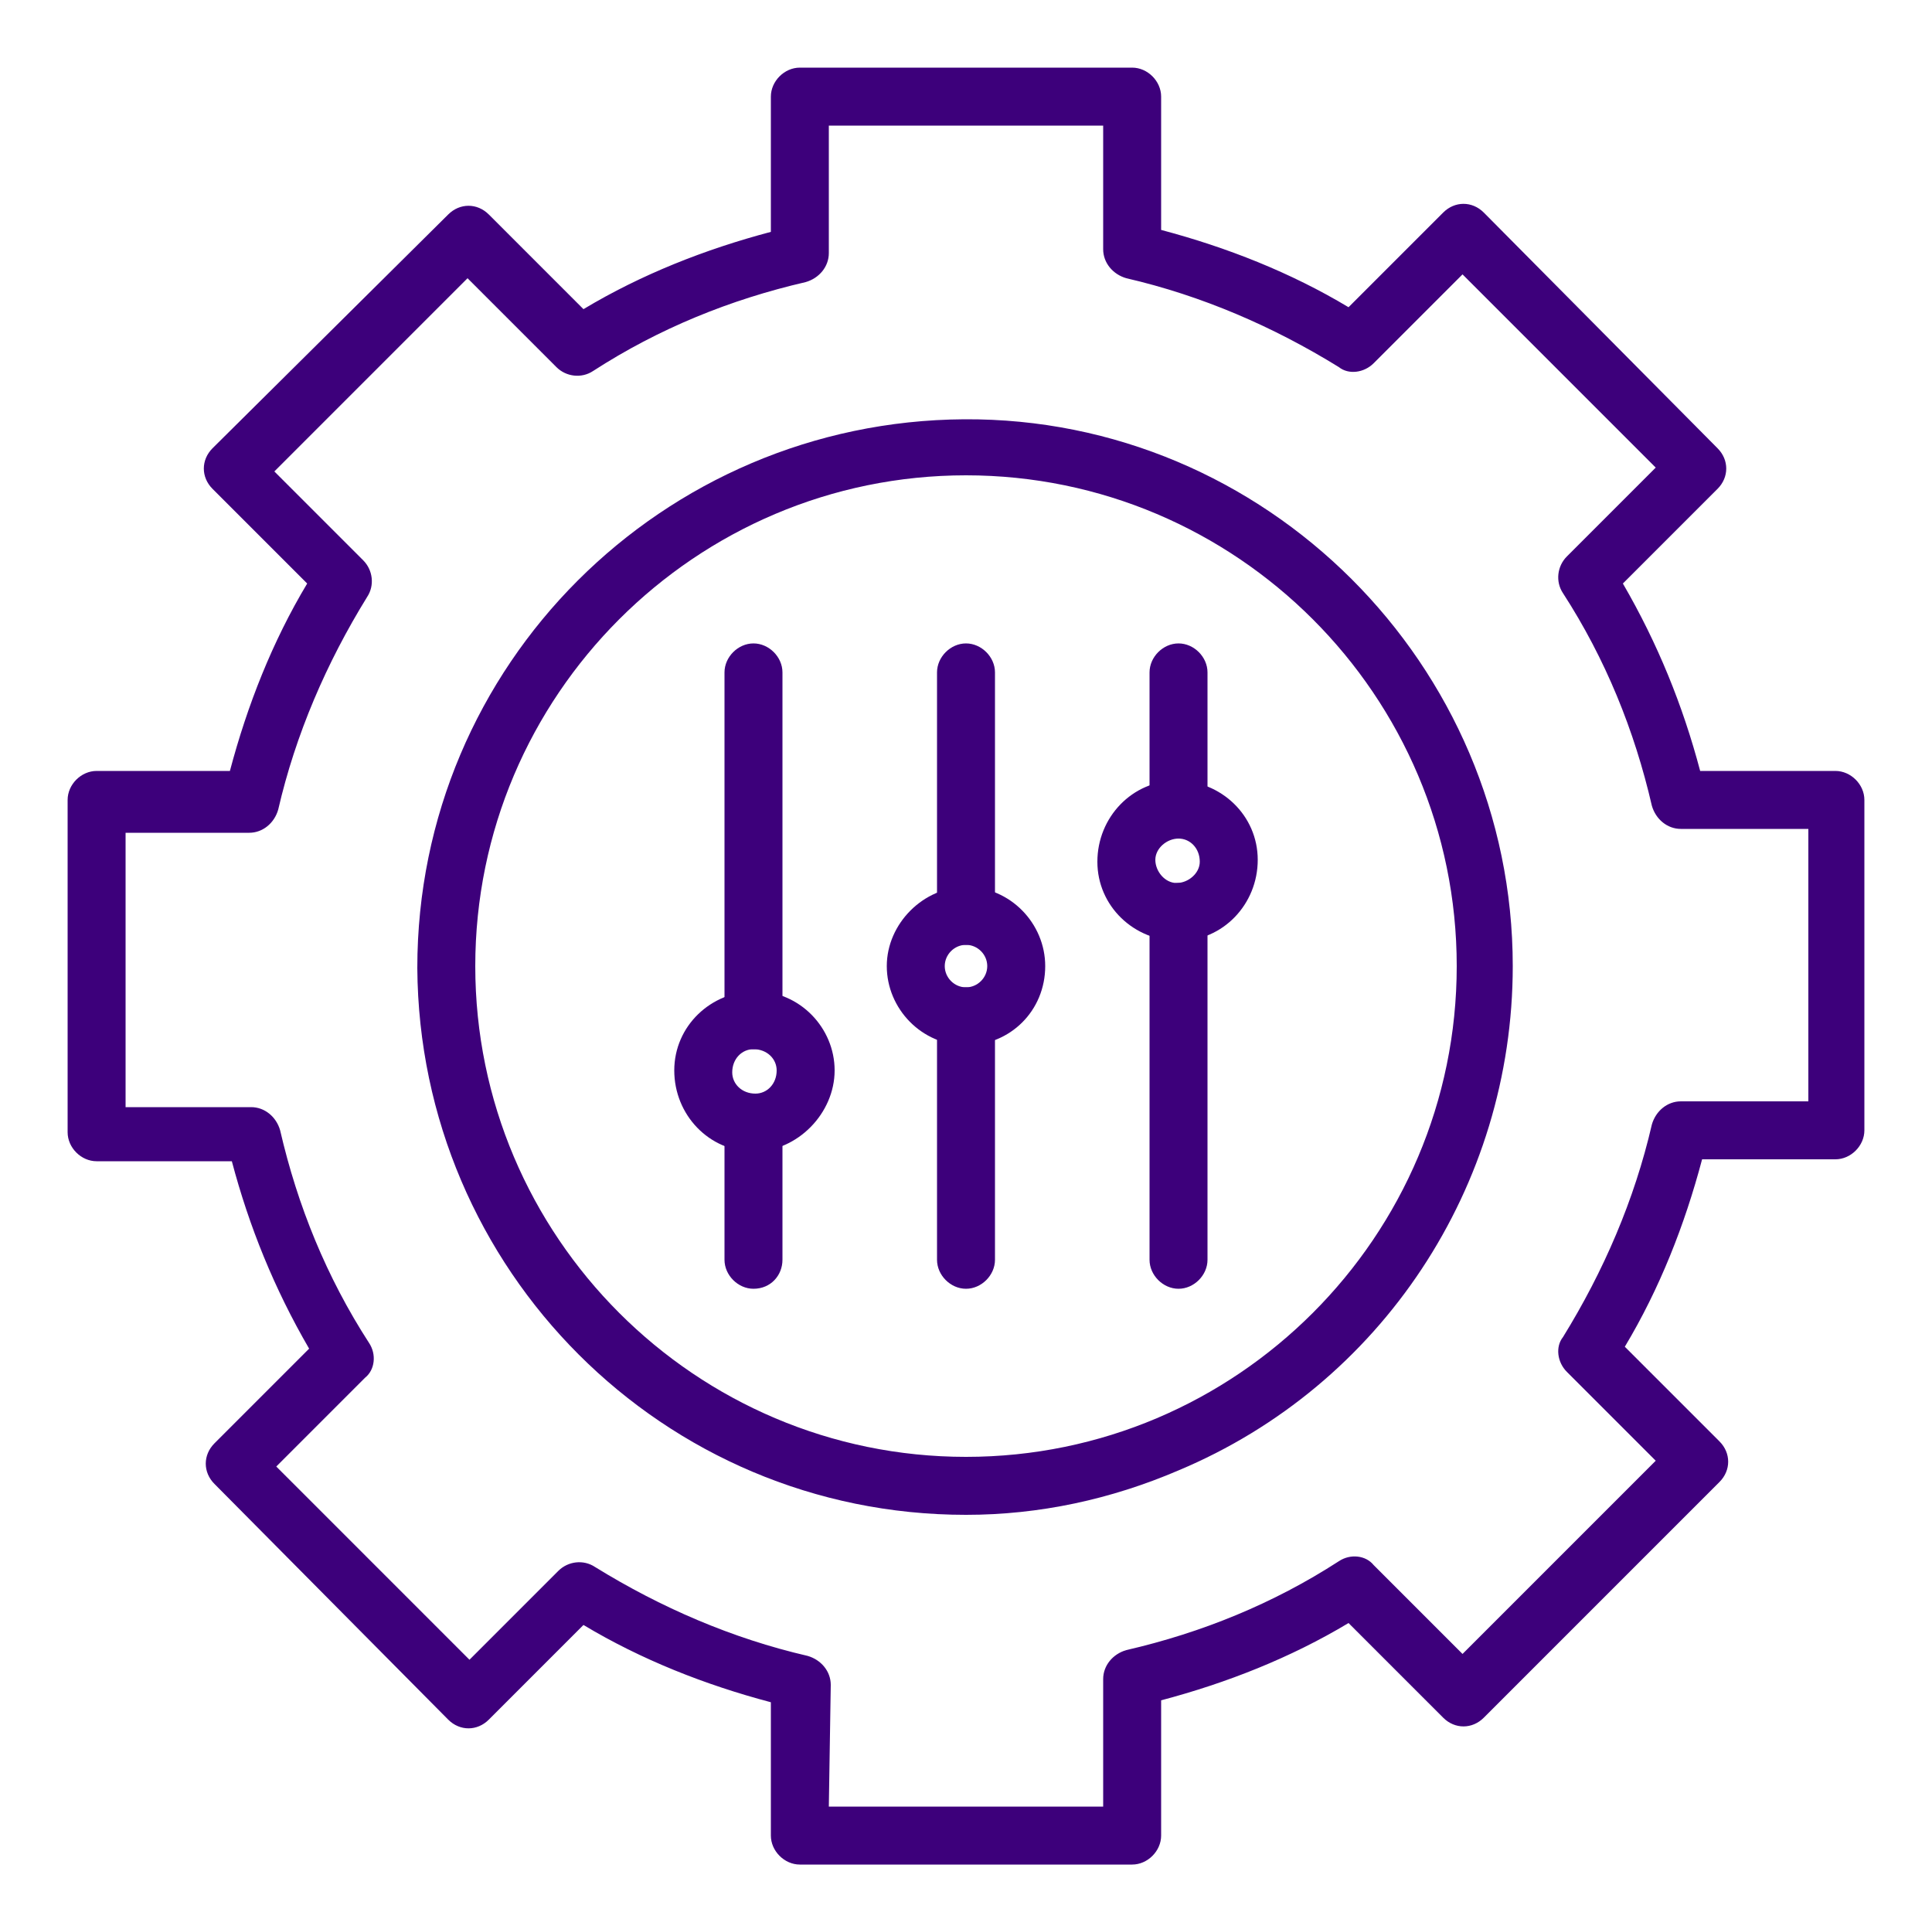 <?xml version="1.0" encoding="utf-8"?>
<!-- Generator: Adobe Illustrator 23.0.2, SVG Export Plug-In . SVG Version: 6.00 Build 0)  -->
<svg version="1.1" id="Layer_1" xmlns="http://www.w3.org/2000/svg" xmlns:xlink="http://www.w3.org/1999/xlink" x="0px" y="0px"
	 viewBox="0 0 100 99.7" style="enable-background:new 0 0 100 99.7;" xml:space="preserve">
<style type="text/css">
	.st0{fill:#3D007B;}
</style>
<title>Digital Marketing_FLATTENED</title>
<path class="st0" d="M50,78.4c-15.7,0-28.3-12.7-28.4-28.3c0-15.7,12.7-28.3,28.3-28.4S78.3,34.4,78.3,50c0,11.4-6.8,21.7-17.3,26.1
	C57.5,77.6,53.8,78.4,50,78.4z M50,24.6C36,24.6,24.6,36,24.6,50S36,75.4,50,75.4C64,75.4,75.4,64,75.4,50c0,0,0,0,0,0
	C75.4,36,64,24.6,50,24.6z"/>
<path class="st0" d="M58.6,96.5H41.4c-0.8,0-1.5-0.7-1.5-1.5v-6.9c-3.4-0.9-6.7-2.2-9.7-4l-4.9,4.9c-0.6,0.6-1.5,0.6-2.1,0
	c0,0,0,0,0,0L11.1,76.8c-0.6-0.6-0.6-1.5,0-2.1c0,0,0,0,0,0l4.9-4.9c-1.8-3.1-3.1-6.3-4-9.7H5c-0.8,0-1.5-0.7-1.5-1.5V41.4
	c0-0.8,0.7-1.5,1.5-1.5h6.9c0.9-3.4,2.2-6.7,4-9.7L11,25.3c-0.6-0.6-0.6-1.5,0-2.1c0,0,0,0,0,0l12.2-12.1c0.6-0.6,1.5-0.6,2.1,0
	c0,0,0,0,0,0l4.9,4.9c3-1.8,6.3-3.1,9.7-4V5c0-0.8,0.7-1.5,1.5-1.5h17.2c0.8,0,1.5,0.7,1.5,1.5v6.9c3.4,0.9,6.7,2.2,9.7,4l4.9-4.9
	c0.6-0.6,1.5-0.6,2.1,0c0,0,0,0,0,0l12.1,12.2c0.6,0.6,0.6,1.5,0,2.1c0,0,0,0,0,0l-4.9,4.9c1.8,3.1,3.1,6.3,4,9.7H95
	c0.8,0,1.5,0.7,1.5,1.5v17.1c0,0.8-0.7,1.5-1.5,1.5h-6.9c-0.9,3.4-2.2,6.7-4,9.7l4.9,4.9c0.6,0.6,0.6,1.5,0,2.1c0,0,0,0,0,0
	L76.8,88.9c-0.6,0.6-1.5,0.6-2.1,0c0,0,0,0,0,0l-4.9-4.9c-3,1.8-6.3,3.1-9.7,4V95C60.1,95.8,59.4,96.5,58.6,96.5z M42.9,93.5h14.2
	v-6.6c0-0.7,0.5-1.3,1.2-1.5c3.9-0.9,7.6-2.4,11-4.6c0.6-0.4,1.4-0.3,1.8,0.2l4.6,4.6l10-10l-4.6-4.6c-0.5-0.5-0.6-1.3-0.2-1.8
	c2.1-3.4,3.7-7.1,4.6-11c0.2-0.7,0.8-1.2,1.5-1.2h6.6V42.9h-6.6c-0.7,0-1.3-0.5-1.5-1.2c-0.9-3.9-2.4-7.6-4.6-11
	c-0.4-0.6-0.3-1.4,0.2-1.9l4.6-4.6l-10-10l-4.6,4.6c-0.5,0.5-1.3,0.6-1.8,0.2c-3.4-2.1-7.1-3.7-11-4.6c-0.7-0.2-1.2-0.8-1.2-1.5V6.5
	H42.9v6.6c0,0.7-0.5,1.3-1.2,1.5c-3.9,0.9-7.6,2.4-11,4.6c-0.6,0.4-1.4,0.3-1.9-0.2l-4.6-4.6l-10,10l4.6,4.6
	c0.5,0.5,0.6,1.3,0.2,1.9c-2.1,3.4-3.7,7.1-4.6,11c-0.2,0.7-0.8,1.2-1.5,1.2H6.5v14.2h6.5c0.7,0,1.3,0.5,1.5,1.2
	c0.9,3.9,2.4,7.6,4.6,11c0.4,0.6,0.3,1.4-0.2,1.8l-4.6,4.6l10,10l4.6-4.6c0.5-0.5,1.3-0.6,1.9-0.2c3.4,2.1,7.1,3.7,11,4.6
	c0.7,0.2,1.2,0.8,1.2,1.5L42.9,93.5z"/>
<path class="st0" d="M39,59.6c-2.3,0-4.1-1.9-4.1-4.2s1.9-4.1,4.2-4.1s4.1,1.9,4.1,4.1S41.3,59.6,39,59.6L39,59.6z M39,54.3
	c-0.6,0-1.1,0.5-1.1,1.2c0,0.6,0.5,1.1,1.2,1.1c0.6,0,1.1-0.5,1.1-1.2c0,0,0,0,0,0C40.2,54.8,39.7,54.3,39,54.3
	C39.1,54.3,39.1,54.3,39,54.3z"/>
<path class="st0" d="M61,48.7c-2.3,0-4.2-1.8-4.2-4.1s1.8-4.2,4.1-4.2c2.3,0,4.2,1.8,4.2,4.1c0,0,0,0,0,0
	C65.1,46.8,63.3,48.7,61,48.7z M61,43.4c-0.6,0-1.2,0.5-1.2,1.1c0,0.6,0.5,1.2,1.1,1.2c0.6,0,1.2-0.5,1.2-1.1c0,0,0,0,0,0
	C62.1,43.9,61.6,43.4,61,43.4z"/>
<path class="st0" d="M50,54.1c-2.3,0-4.1-1.9-4.1-4.1s1.9-4.1,4.1-4.1c2.3,0,4.1,1.9,4.1,4.1l0,0C54.1,52.3,52.3,54.1,50,54.1z
	 M50,48.9c-0.6,0-1.1,0.5-1.1,1.1s0.5,1.1,1.1,1.1s1.1-0.5,1.1-1.1l0,0C51.1,49.4,50.6,48.9,50,48.9z"/>
<path class="st0" d="M50,48.9c-0.8,0-1.5-0.7-1.5-1.5V34.8c0-0.8,0.7-1.5,1.5-1.5s1.5,0.7,1.5,1.5v12.6C51.5,48.2,50.8,48.9,50,48.9
	z"/>
<path class="st0" d="M61,43.4c-0.8,0-1.5-0.7-1.5-1.5v-7.1c0-0.8,0.7-1.5,1.5-1.5s1.5,0.7,1.5,1.5v7.1C62.5,42.7,61.8,43.4,61,43.4z
	"/>
<path class="st0" d="M39,66.7c-0.8,0-1.5-0.7-1.5-1.5v-7.1c0-0.8,0.7-1.5,1.5-1.5s1.5,0.7,1.5,1.5l0,0v7.1
	C40.5,66,39.9,66.7,39,66.7z"/>
<path class="st0" d="M50,66.7c-0.8,0-1.5-0.7-1.5-1.5V52.6c0-0.8,0.7-1.5,1.5-1.5s1.5,0.7,1.5,1.5v12.6C51.5,66,50.8,66.7,50,66.7z"
	/>
<path class="st0" d="M61,66.7c-0.8,0-1.5-0.7-1.5-1.5v-18c0-0.8,0.7-1.5,1.5-1.5s1.5,0.7,1.5,1.5v18C62.5,66,61.8,66.7,61,66.7z"/>
<path class="st0" d="M39,54.3c-0.8,0-1.5-0.7-1.5-1.5v-18c0-0.8,0.7-1.5,1.5-1.5s1.5,0.7,1.5,1.5v18C40.5,53.7,39.9,54.3,39,54.3z"
	/>
</svg>
